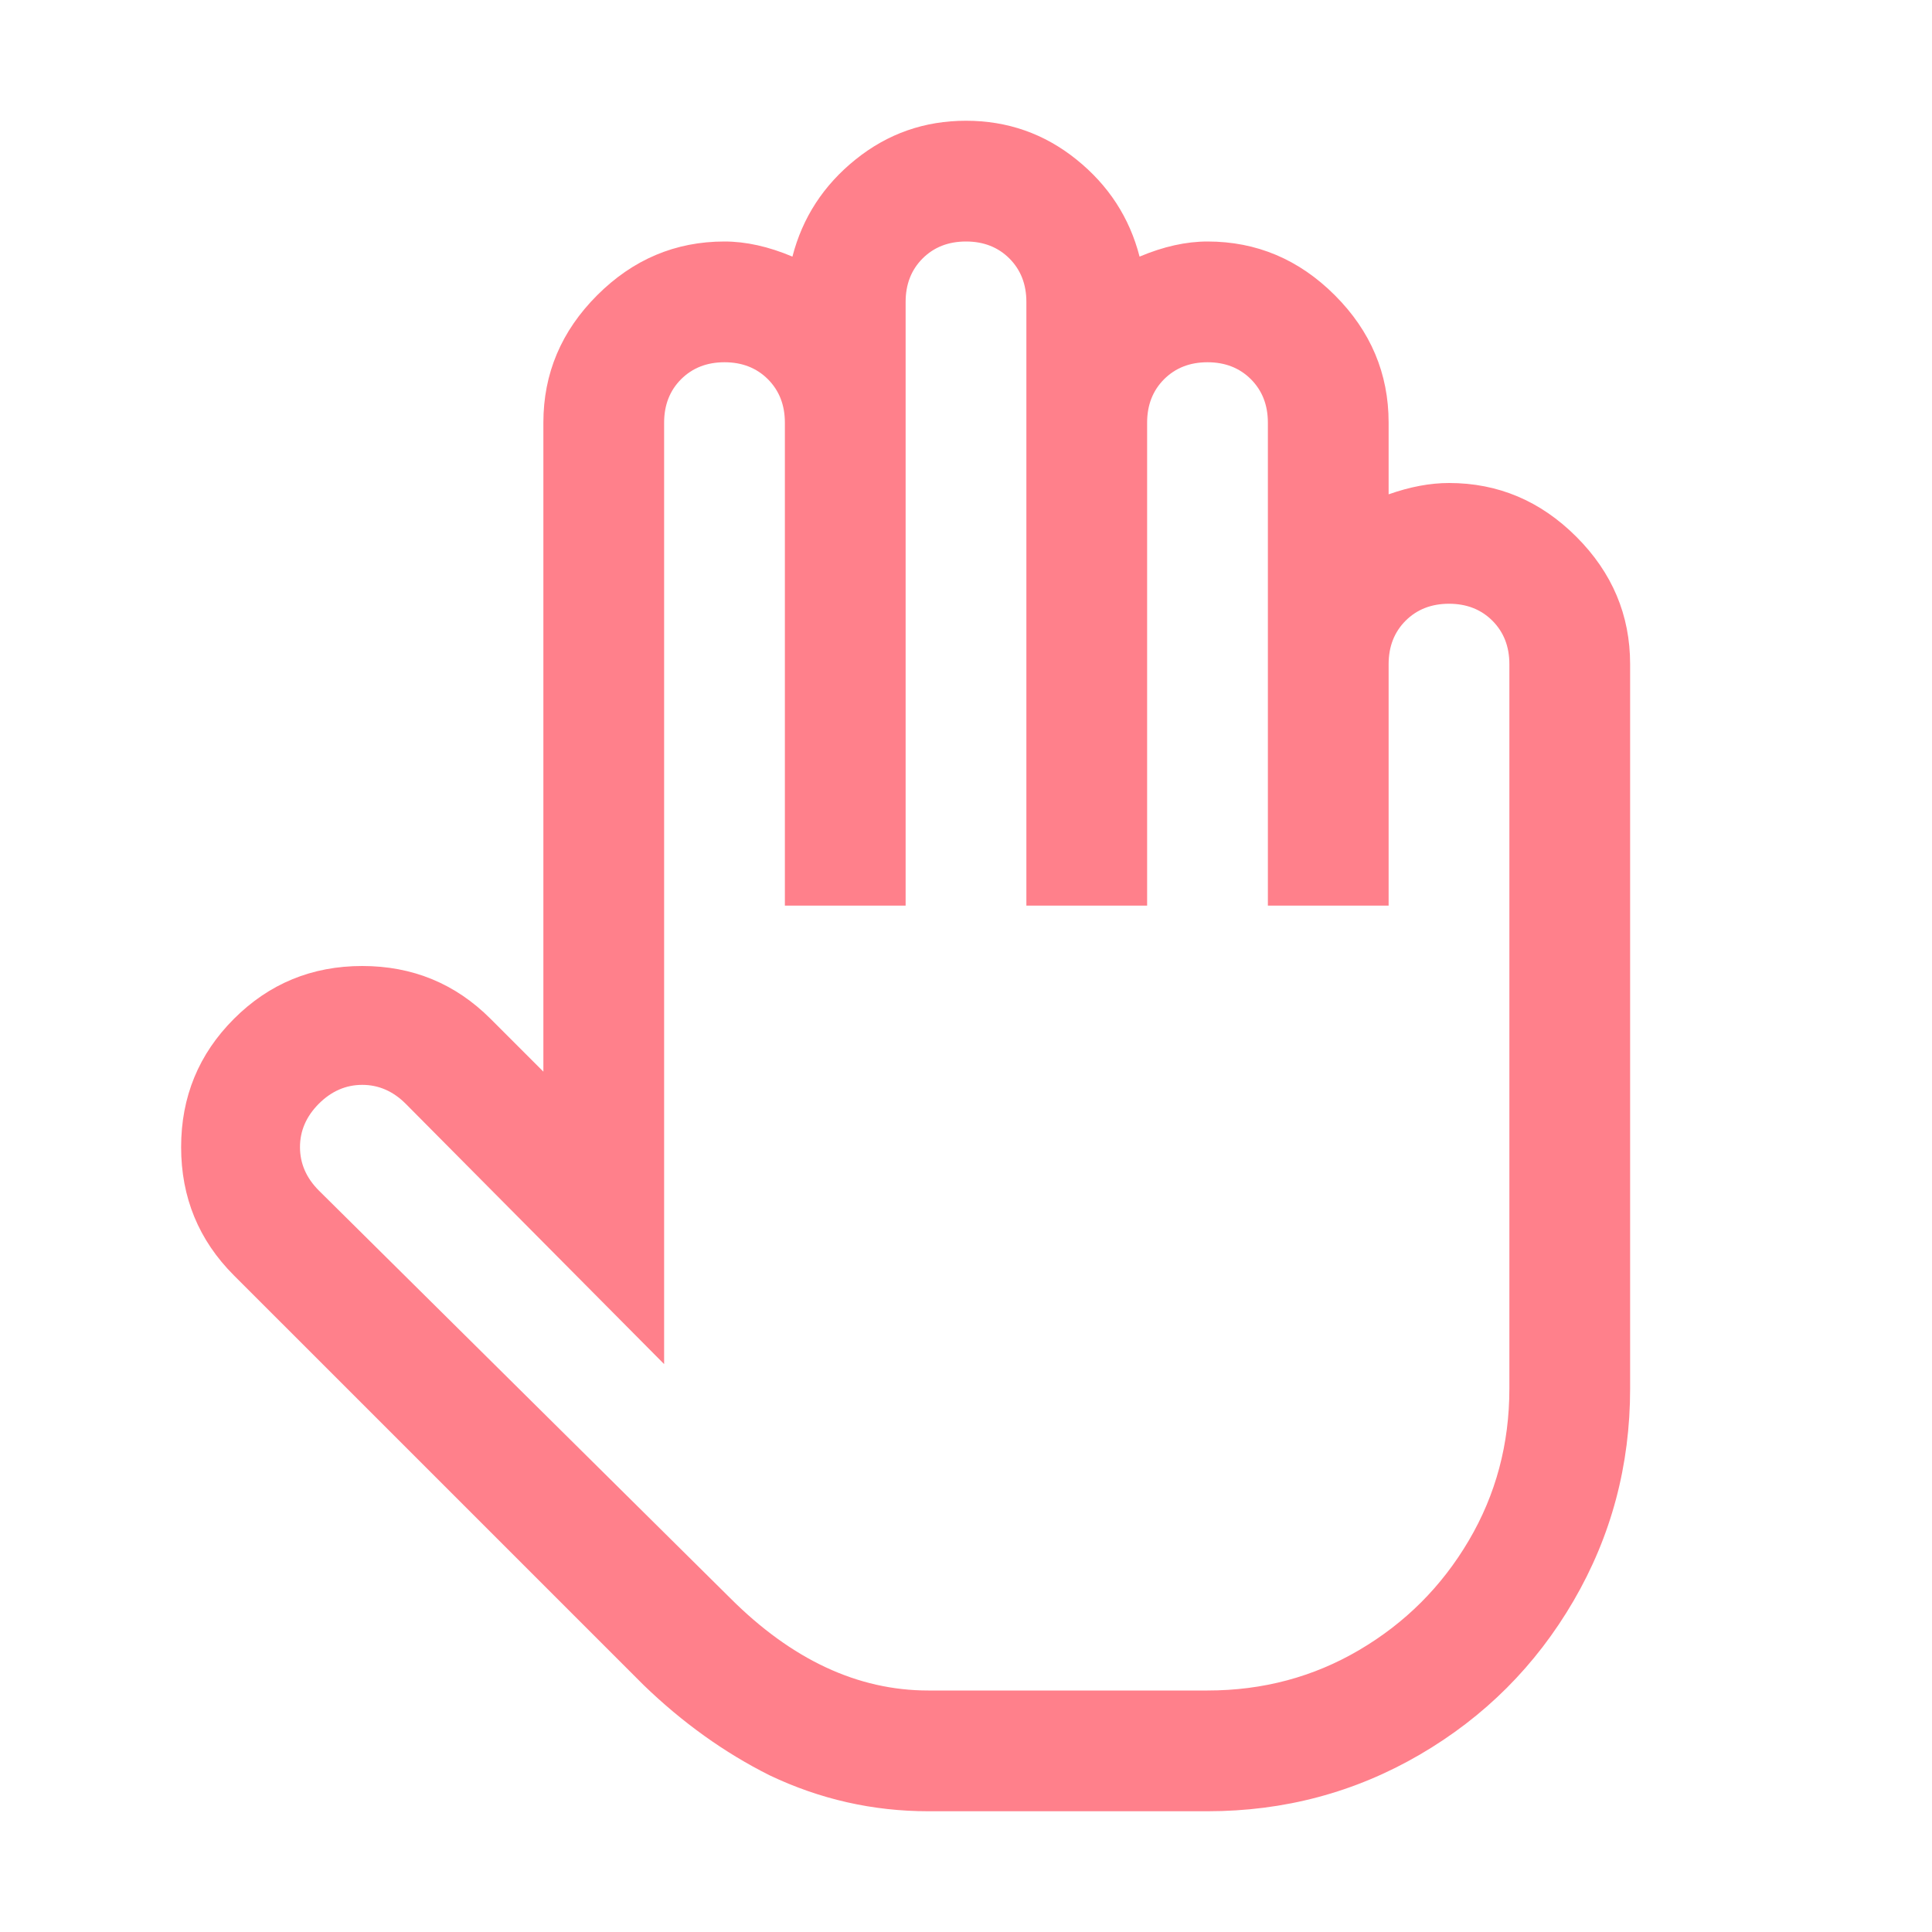 <?xml version="1.0" encoding="UTF-8"?>
<svg width="88px" height="88px" viewBox="0 0 88 88" version="1.1" xmlns="http://www.w3.org/2000/svg" xmlns:xlink="http://www.w3.org/1999/xlink">
    <title>8995CE2A-BAE2-4FA9-B6B7-82C927079F27@3x</title>
    <g id="Page-1" stroke="none" stroke-width="1" fill="none" fill-rule="evenodd">
        <g id="M-3DCONF---Exit" transform="translate(-144, -353)">
            <g id="Form" transform="translate(0, 305)">
                <g id="stop-icon" transform="translate(144, 48)">
                    <rect id="Rectangle" fill-opacity="0" fill="#D8D8D8" x="0" y="0" width="88" height="88"></rect>
                    <path d="M55,82.5 C58.495,82.5 61.717,81.641 64.668,79.922 C67.618,78.203 69.953,75.868 71.672,72.918 C73.391,69.967 74.25,66.745 74.25,63.25 L74.25,30.25 C74.25,28.016 73.434,26.082 71.801,24.449 C70.168,22.816 68.234,22 66,22 C65.141,22 64.224,22.172 63.25,22.516 L63.25,19.25 C63.25,17.016 62.434,15.082 60.801,13.449 C59.168,11.816 57.234,11 55,11 C54.026,11 52.995,11.229 51.906,11.688 C51.448,9.911 50.488,8.436 49.027,7.262 C47.566,6.087 45.891,5.5 44,5.5 C42.109,5.5 40.434,6.087 38.973,7.262 C37.512,8.436 36.552,9.911 36.094,11.688 C35.005,11.229 33.974,11 33,11 C30.766,11 28.832,11.816 27.199,13.449 C25.566,15.082 24.75,17.016 24.75,19.25 L24.75,48.812 L22.344,46.406 C20.74,44.802 18.792,44 16.5,44 C14.208,44 12.26,44.802 10.656,46.406 C9.052,48.01 8.25,49.958 8.25,52.25 C8.25,54.542 9.052,56.49 10.656,58.094 L29.305,76.742 C31.081,78.461 33,79.836 35.062,80.867 C37.354,81.956 39.76,82.5 42.281,82.5 L55,82.5 Z M55,77 L42.281,77 C39.073,77 36.065,75.596 33.258,72.789 L14.523,54.227 C13.951,53.654 13.664,52.995 13.664,52.25 C13.664,51.505 13.951,50.846 14.523,50.273 C15.096,49.701 15.755,49.414 16.5,49.414 C17.245,49.414 17.904,49.701 18.477,50.273 L30.25,62.133 L30.25,19.25 C30.25,18.448 30.508,17.789 31.023,17.273 C31.539,16.758 32.198,16.5 33,16.5 C33.802,16.5 34.461,16.758 34.977,17.273 C35.492,17.789 35.75,18.448 35.75,19.25 L35.75,41.25 L41.25,41.25 L41.25,13.75 C41.25,12.948 41.508,12.289 42.023,11.773 C42.539,11.258 43.198,11 44,11 C44.802,11 45.461,11.258 45.977,11.773 C46.492,12.289 46.75,12.948 46.75,13.75 L46.75,41.25 L52.25,41.25 L52.25,19.25 C52.25,18.448 52.508,17.789 53.023,17.273 C53.539,16.758 54.198,16.5 55,16.5 C55.802,16.5 56.461,16.758 56.977,17.273 C57.492,17.789 57.75,18.448 57.75,19.25 L57.75,41.25 L63.25,41.25 L63.25,30.25 C63.25,29.448 63.508,28.789 64.023,28.273 C64.539,27.758 65.198,27.5 66,27.5 C66.802,27.5 67.461,27.758 67.977,28.273 C68.492,28.789 68.75,29.448 68.75,30.25 L68.75,63.25 C68.75,65.771 68.134,68.077 66.902,70.168 C65.671,72.259 64.009,73.921 61.918,75.152 C59.827,76.384 57.521,77 55,77 Z" id="" fill="#FF808B" fill-rule="nonzero"></path>
                </g>
            </g>
        </g>
    </g>
</svg>